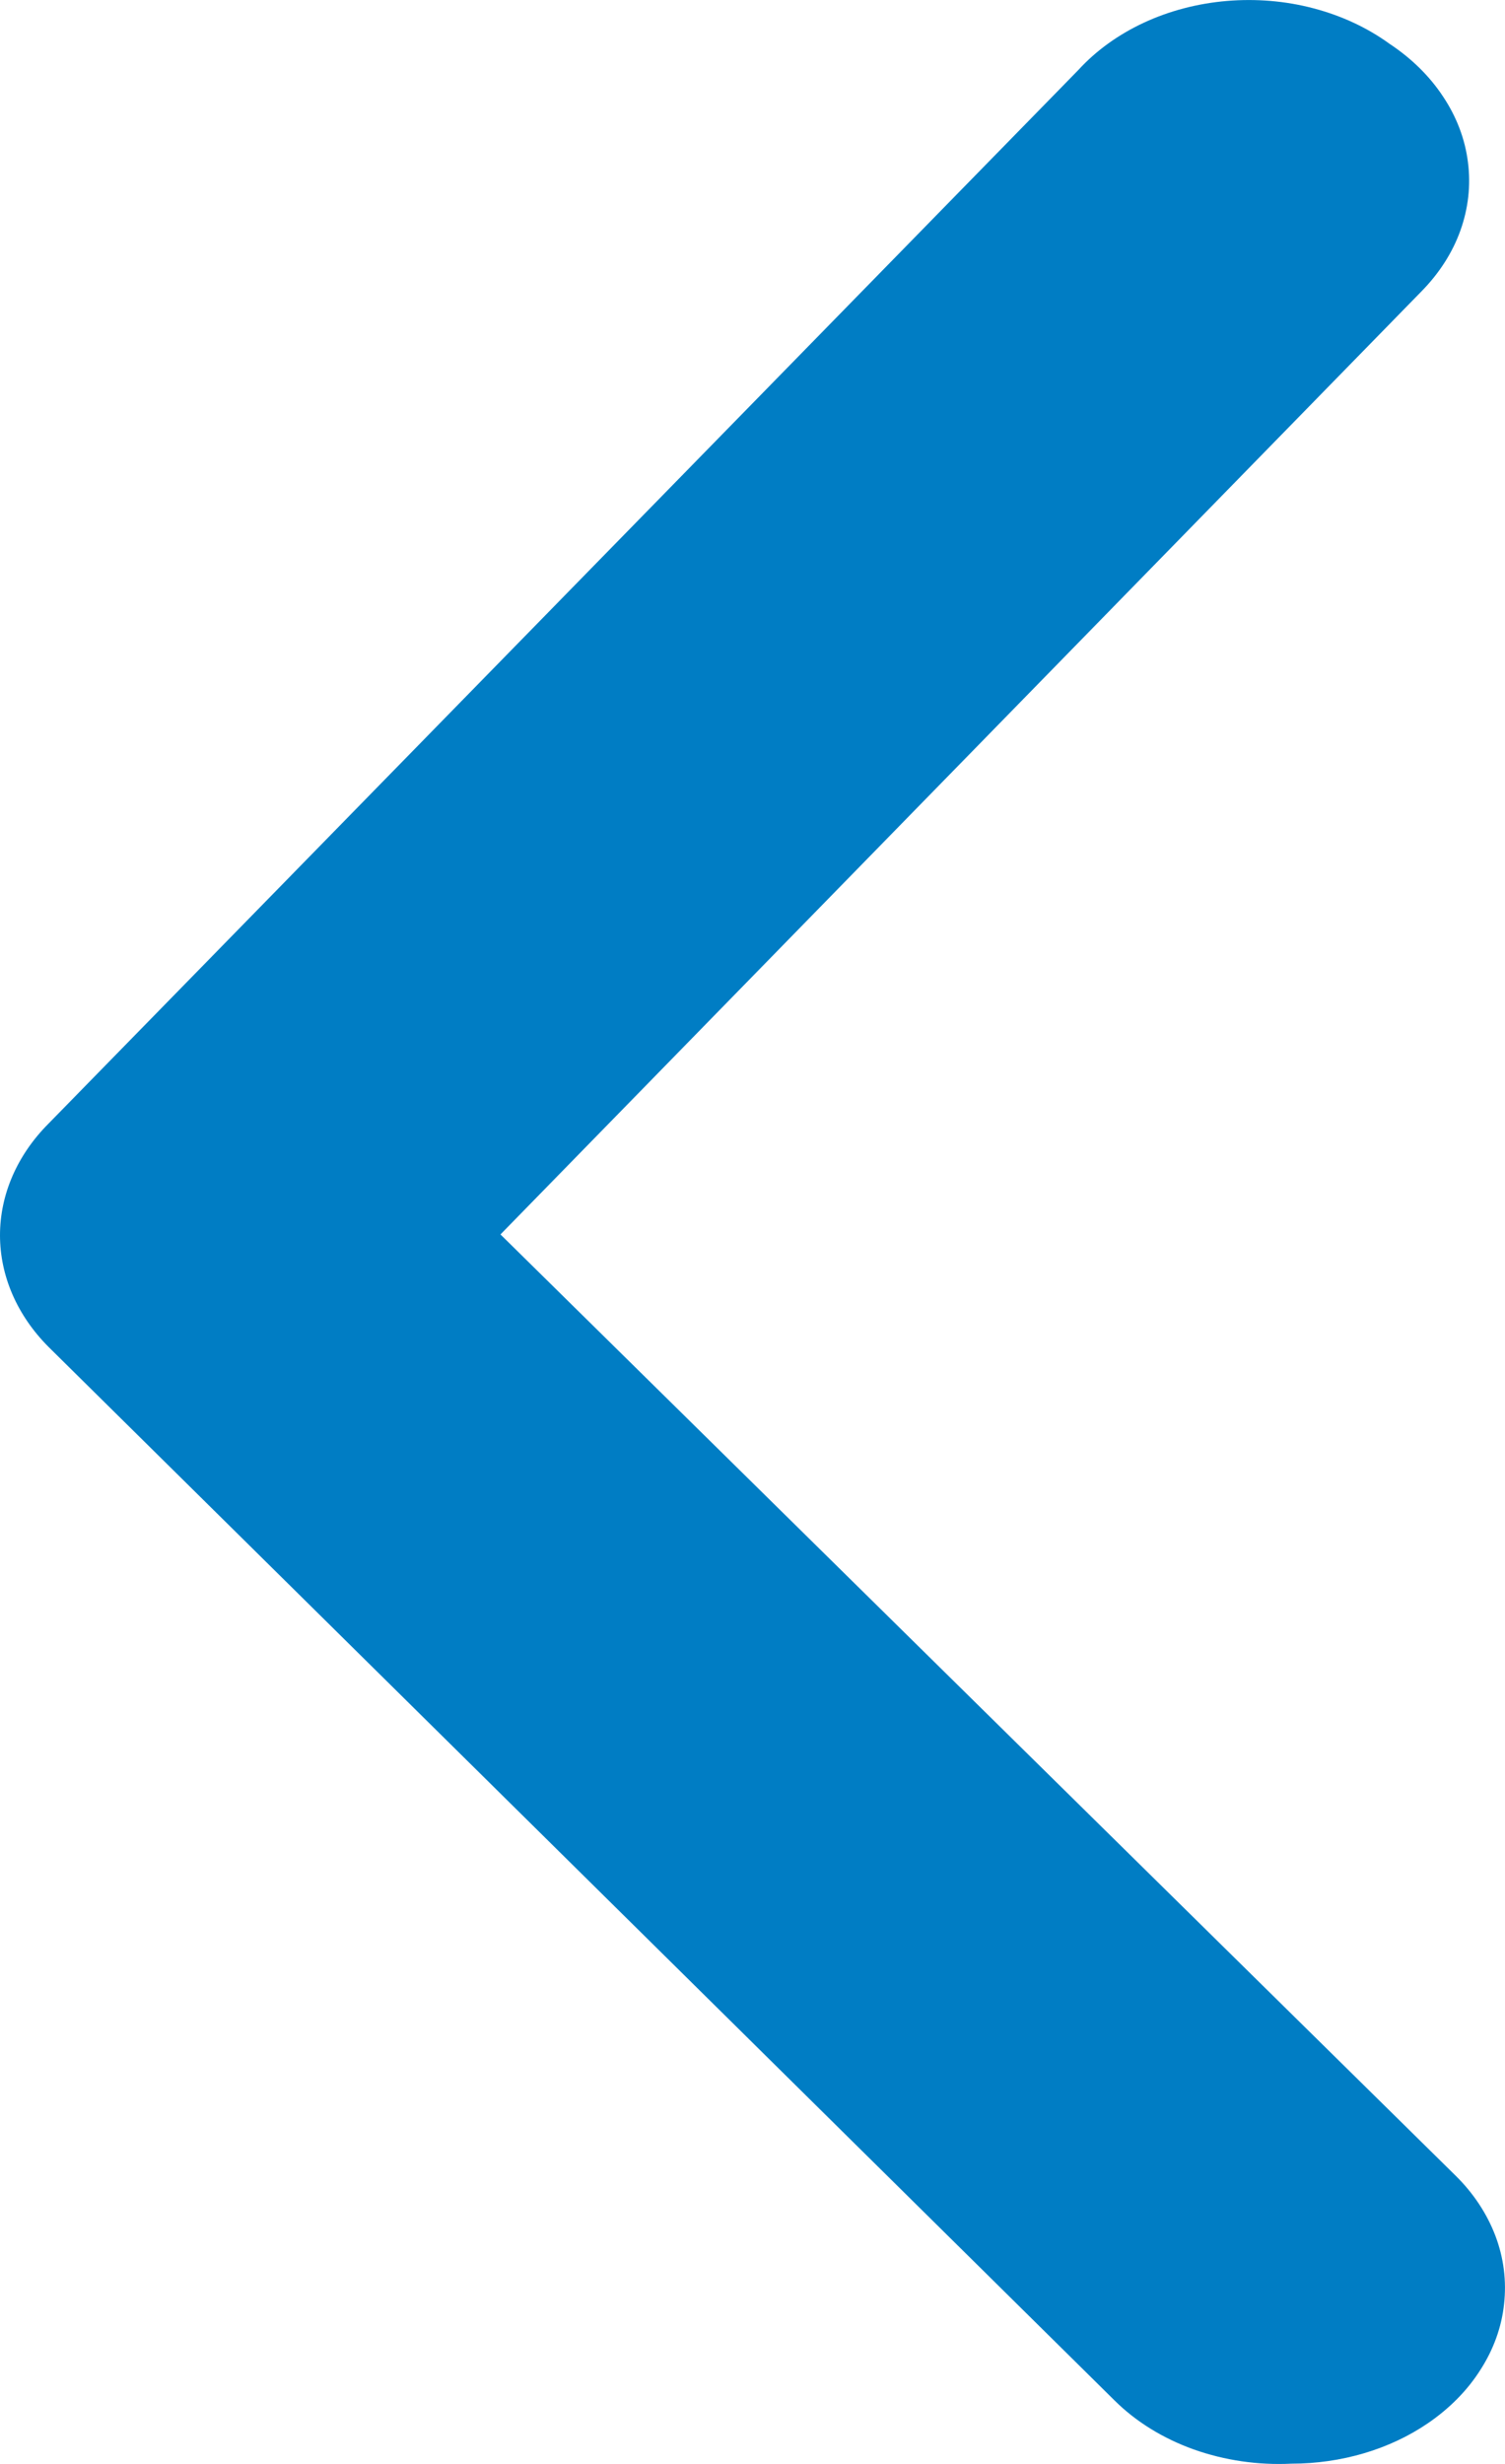 <svg width="11" height="18" viewBox="0 0 11 18" fill="none" xmlns="http://www.w3.org/2000/svg">
<path id="Vector" d="M9.439 17.998C9.803 17.998 10.156 17.894 10.436 17.703C10.594 17.595 10.725 17.463 10.82 17.313C10.916 17.164 10.975 17.001 10.993 16.833C11.012 16.665 10.991 16.495 10.93 16.334C10.869 16.173 10.77 16.023 10.639 15.894L3.658 9.018L10.389 2.129C10.519 1.997 10.616 1.846 10.674 1.684C10.732 1.522 10.751 1.352 10.729 1.184C10.708 1.016 10.646 0.853 10.547 0.705C10.449 0.556 10.316 0.426 10.156 0.32C9.995 0.203 9.806 0.115 9.601 0.061C9.397 0.007 9.181 -0.011 8.967 0.007C8.754 0.025 8.547 0.079 8.36 0.166C8.173 0.253 8.01 0.371 7.881 0.512L0.354 8.209C0.125 8.439 9.85706e-07 8.727 9.86796e-07 9.024C9.87887e-07 9.321 0.125 9.609 0.354 9.839L8.146 17.536C8.302 17.691 8.501 17.814 8.725 17.894C8.95 17.974 9.195 18.01 9.439 17.998Z" fill="#007DC4"/>
</svg>
